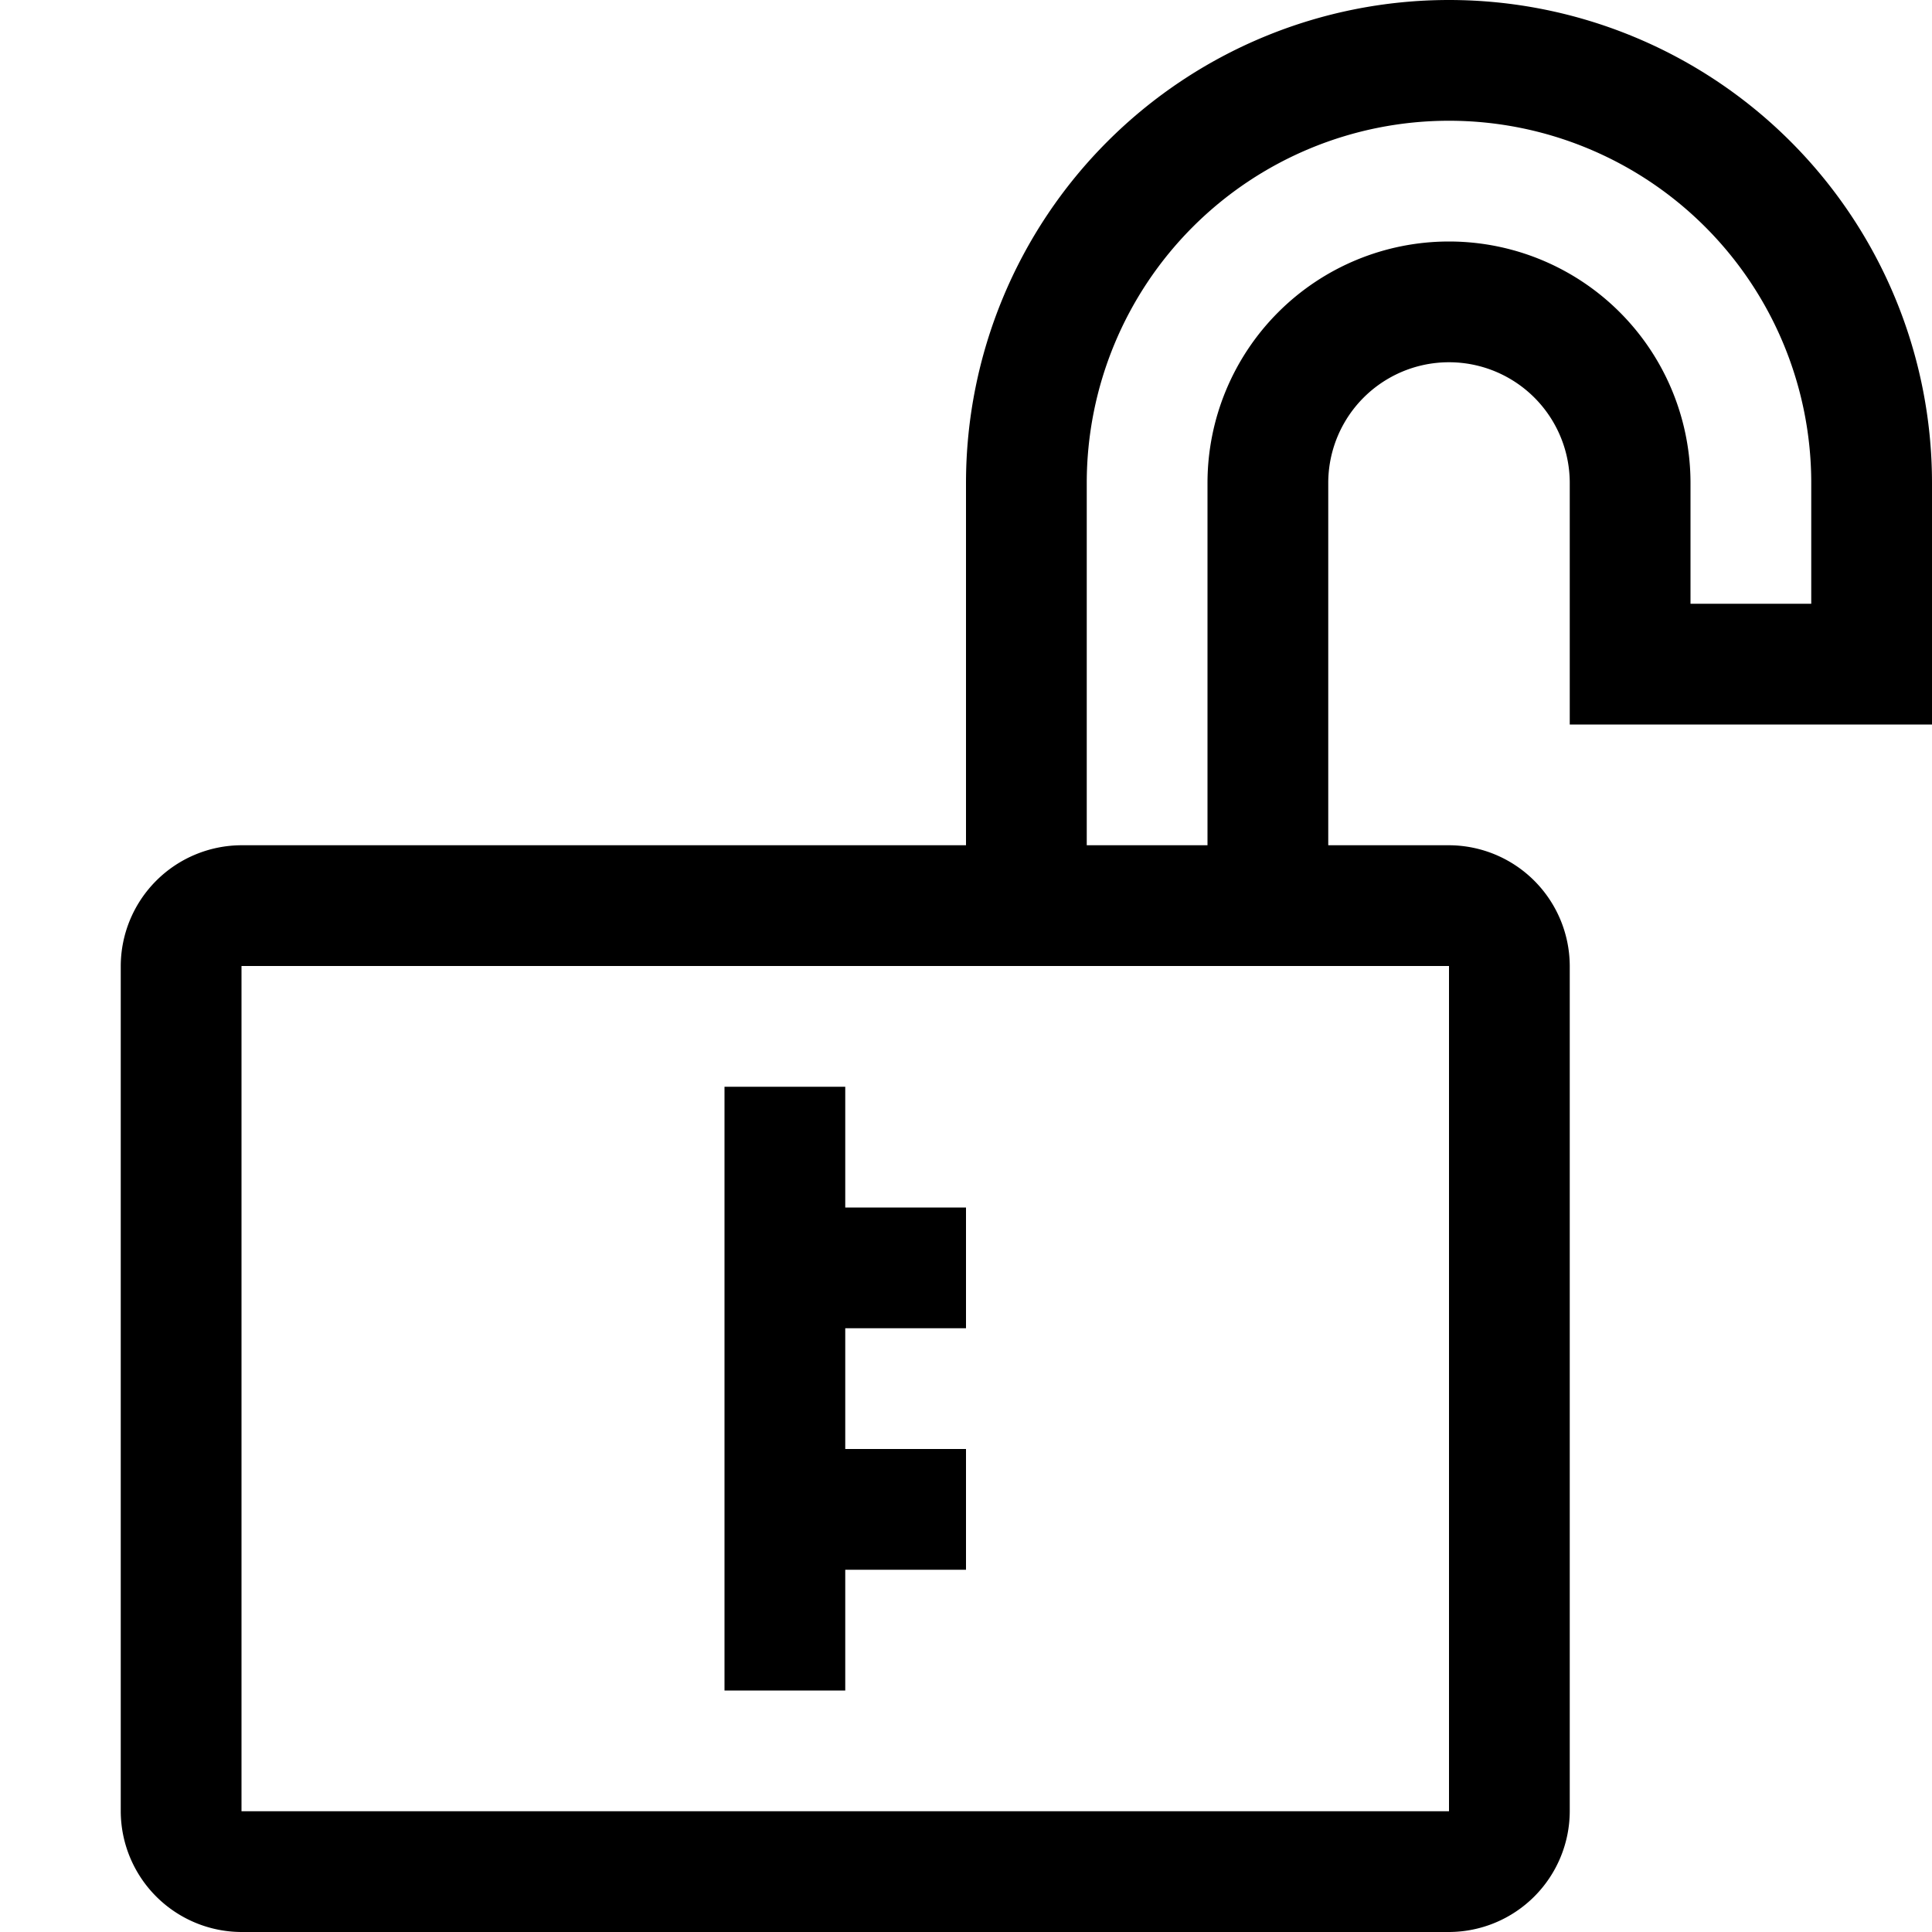 <svg xmlns="http://www.w3.org/2000/svg" viewBox="0 0 16 16"><path d="M16 6V4a4 4 0 1 0-8 0v3H2a1.003 1.003 0 0 0-1 1v7a1.003 1.003 0 0 0 1 1h10a1.003 1.003 0 0 0 1-1V8a1.003 1.003 0 0 0-1-1h-1V4a1 1 0 0 1 2 0v2zm-4 2v7H2V8zm0-6a2 2 0 0 0-2 2v3H9V4a3 3 0 1 1 6 0v1h-1V4a2 2 0 0 0-2-2zM7 14H6V9h1v1h1v1H7v1h1v1H7z"/><path fill="none" d="M0 0h16v16H0z"/></svg>